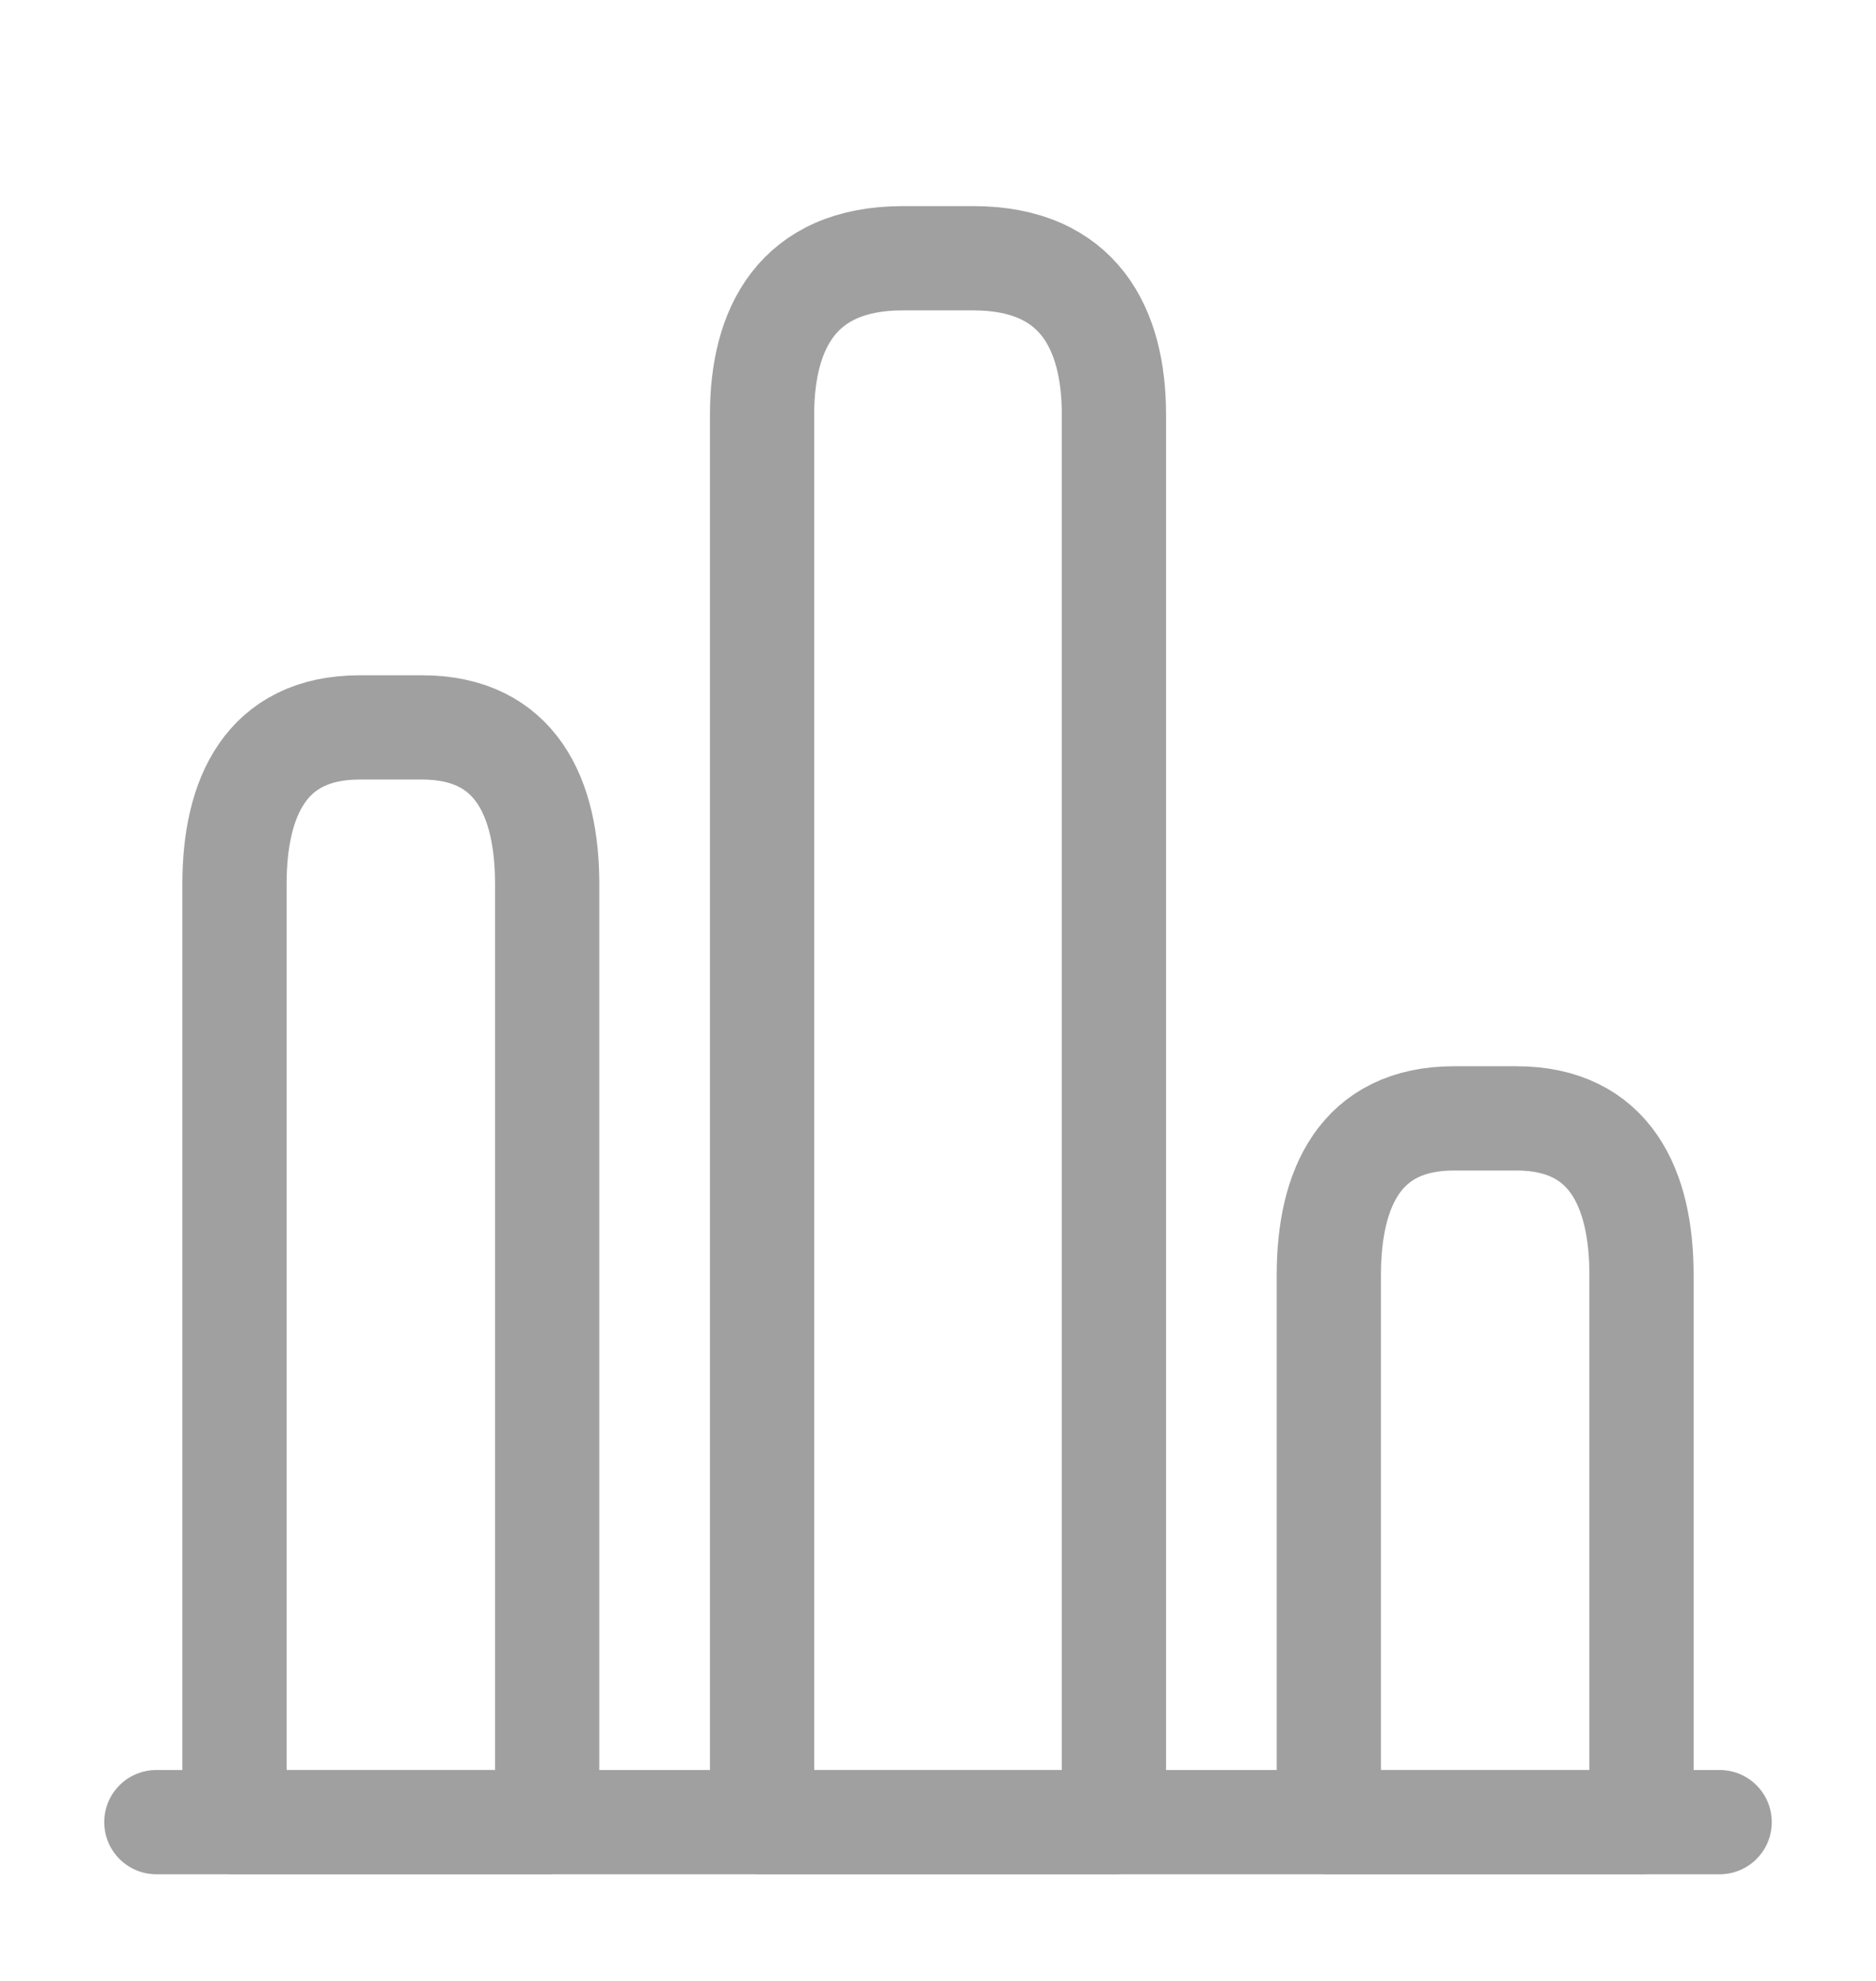 <svg width="18" height="19" viewBox="0 0 18 19" fill="none" xmlns="http://www.w3.org/2000/svg">
<path d="M1.5 17.477H16.5" stroke="#A1A0A0" stroke-miterlimit="10" stroke-linecap="round" stroke-linejoin="round"/>
<path d="M7.312 3.977V17.477H10.688V3.977C10.688 3.152 10.35 2.477 9.338 2.477H8.662C7.65 2.477 7.312 3.152 7.312 3.977Z" stroke="#A1A0A0" stroke-linecap="round" stroke-linejoin="round"/>
<path d="M2.25 8.477V17.477H5.25V8.477C5.25 7.652 4.95 6.977 4.05 6.977H3.45C2.55 6.977 2.25 7.652 2.25 8.477Z" stroke="#A1A0A0" stroke-linecap="round" stroke-linejoin="round"/>
<path d="M12.75 12.227V17.477H15.75V12.227C15.75 11.402 15.45 10.727 14.55 10.727H13.95C13.05 10.727 12.75 11.402 12.75 12.227Z" stroke="#A1A0A0" stroke-linecap="round" stroke-linejoin="round"/>
</svg>
